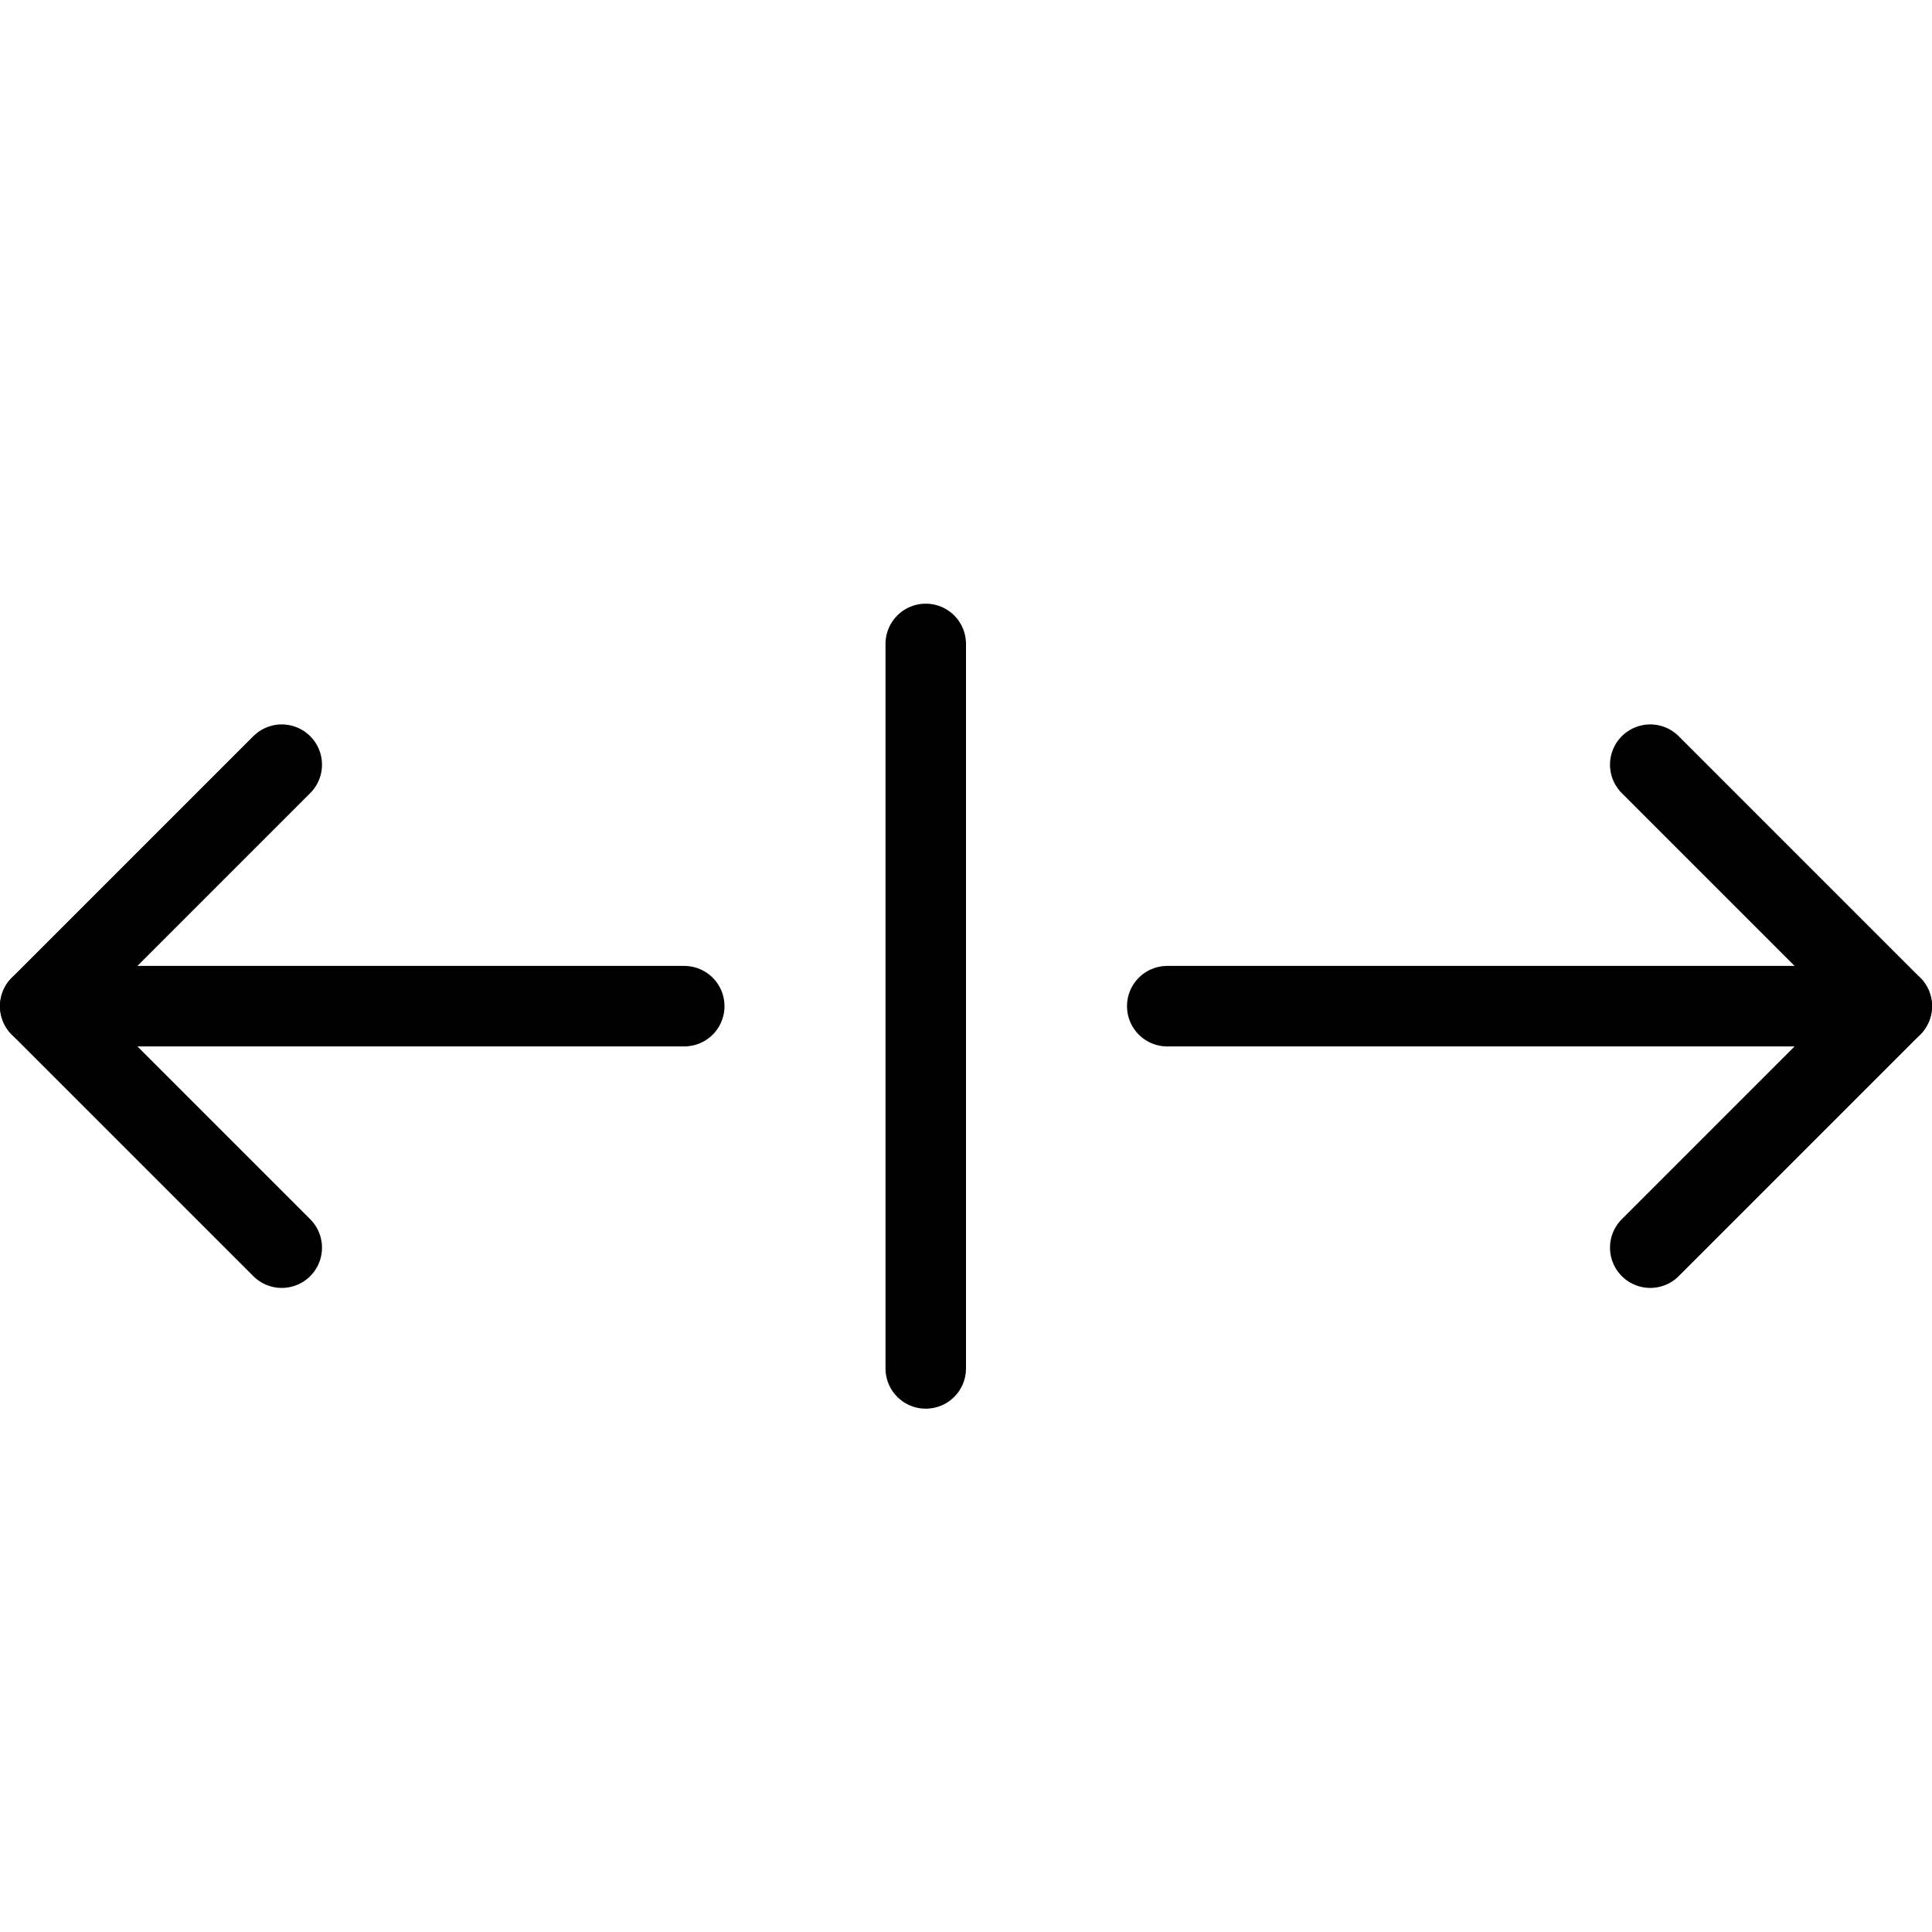 <svg viewBox="0 0 24 24" xmlns="http://www.w3.org/2000/svg"><g transform="matrix(1,0,0,1,0,0)"><path d="M11.5 7.999L11.5 16.999" fill="none" stroke="#000000" stroke-linecap="round" stroke-linejoin="round"></path><path d="M23.5 12.499L14.5 12.499" fill="none" stroke="#000000" stroke-linecap="round" stroke-linejoin="round"></path><path d="M20.5 15.499L23.5 12.499 20.5 9.499" fill="none" stroke="#000000" stroke-linecap="round" stroke-linejoin="round"></path><path d="M0.5 12.499L8.5 12.499" fill="none" stroke="#000000" stroke-linecap="round" stroke-linejoin="round"></path><path d="M3.5 15.499L0.5 12.499 3.5 9.499" fill="none" stroke="#000000" stroke-linecap="round" stroke-linejoin="round"></path></g></svg>